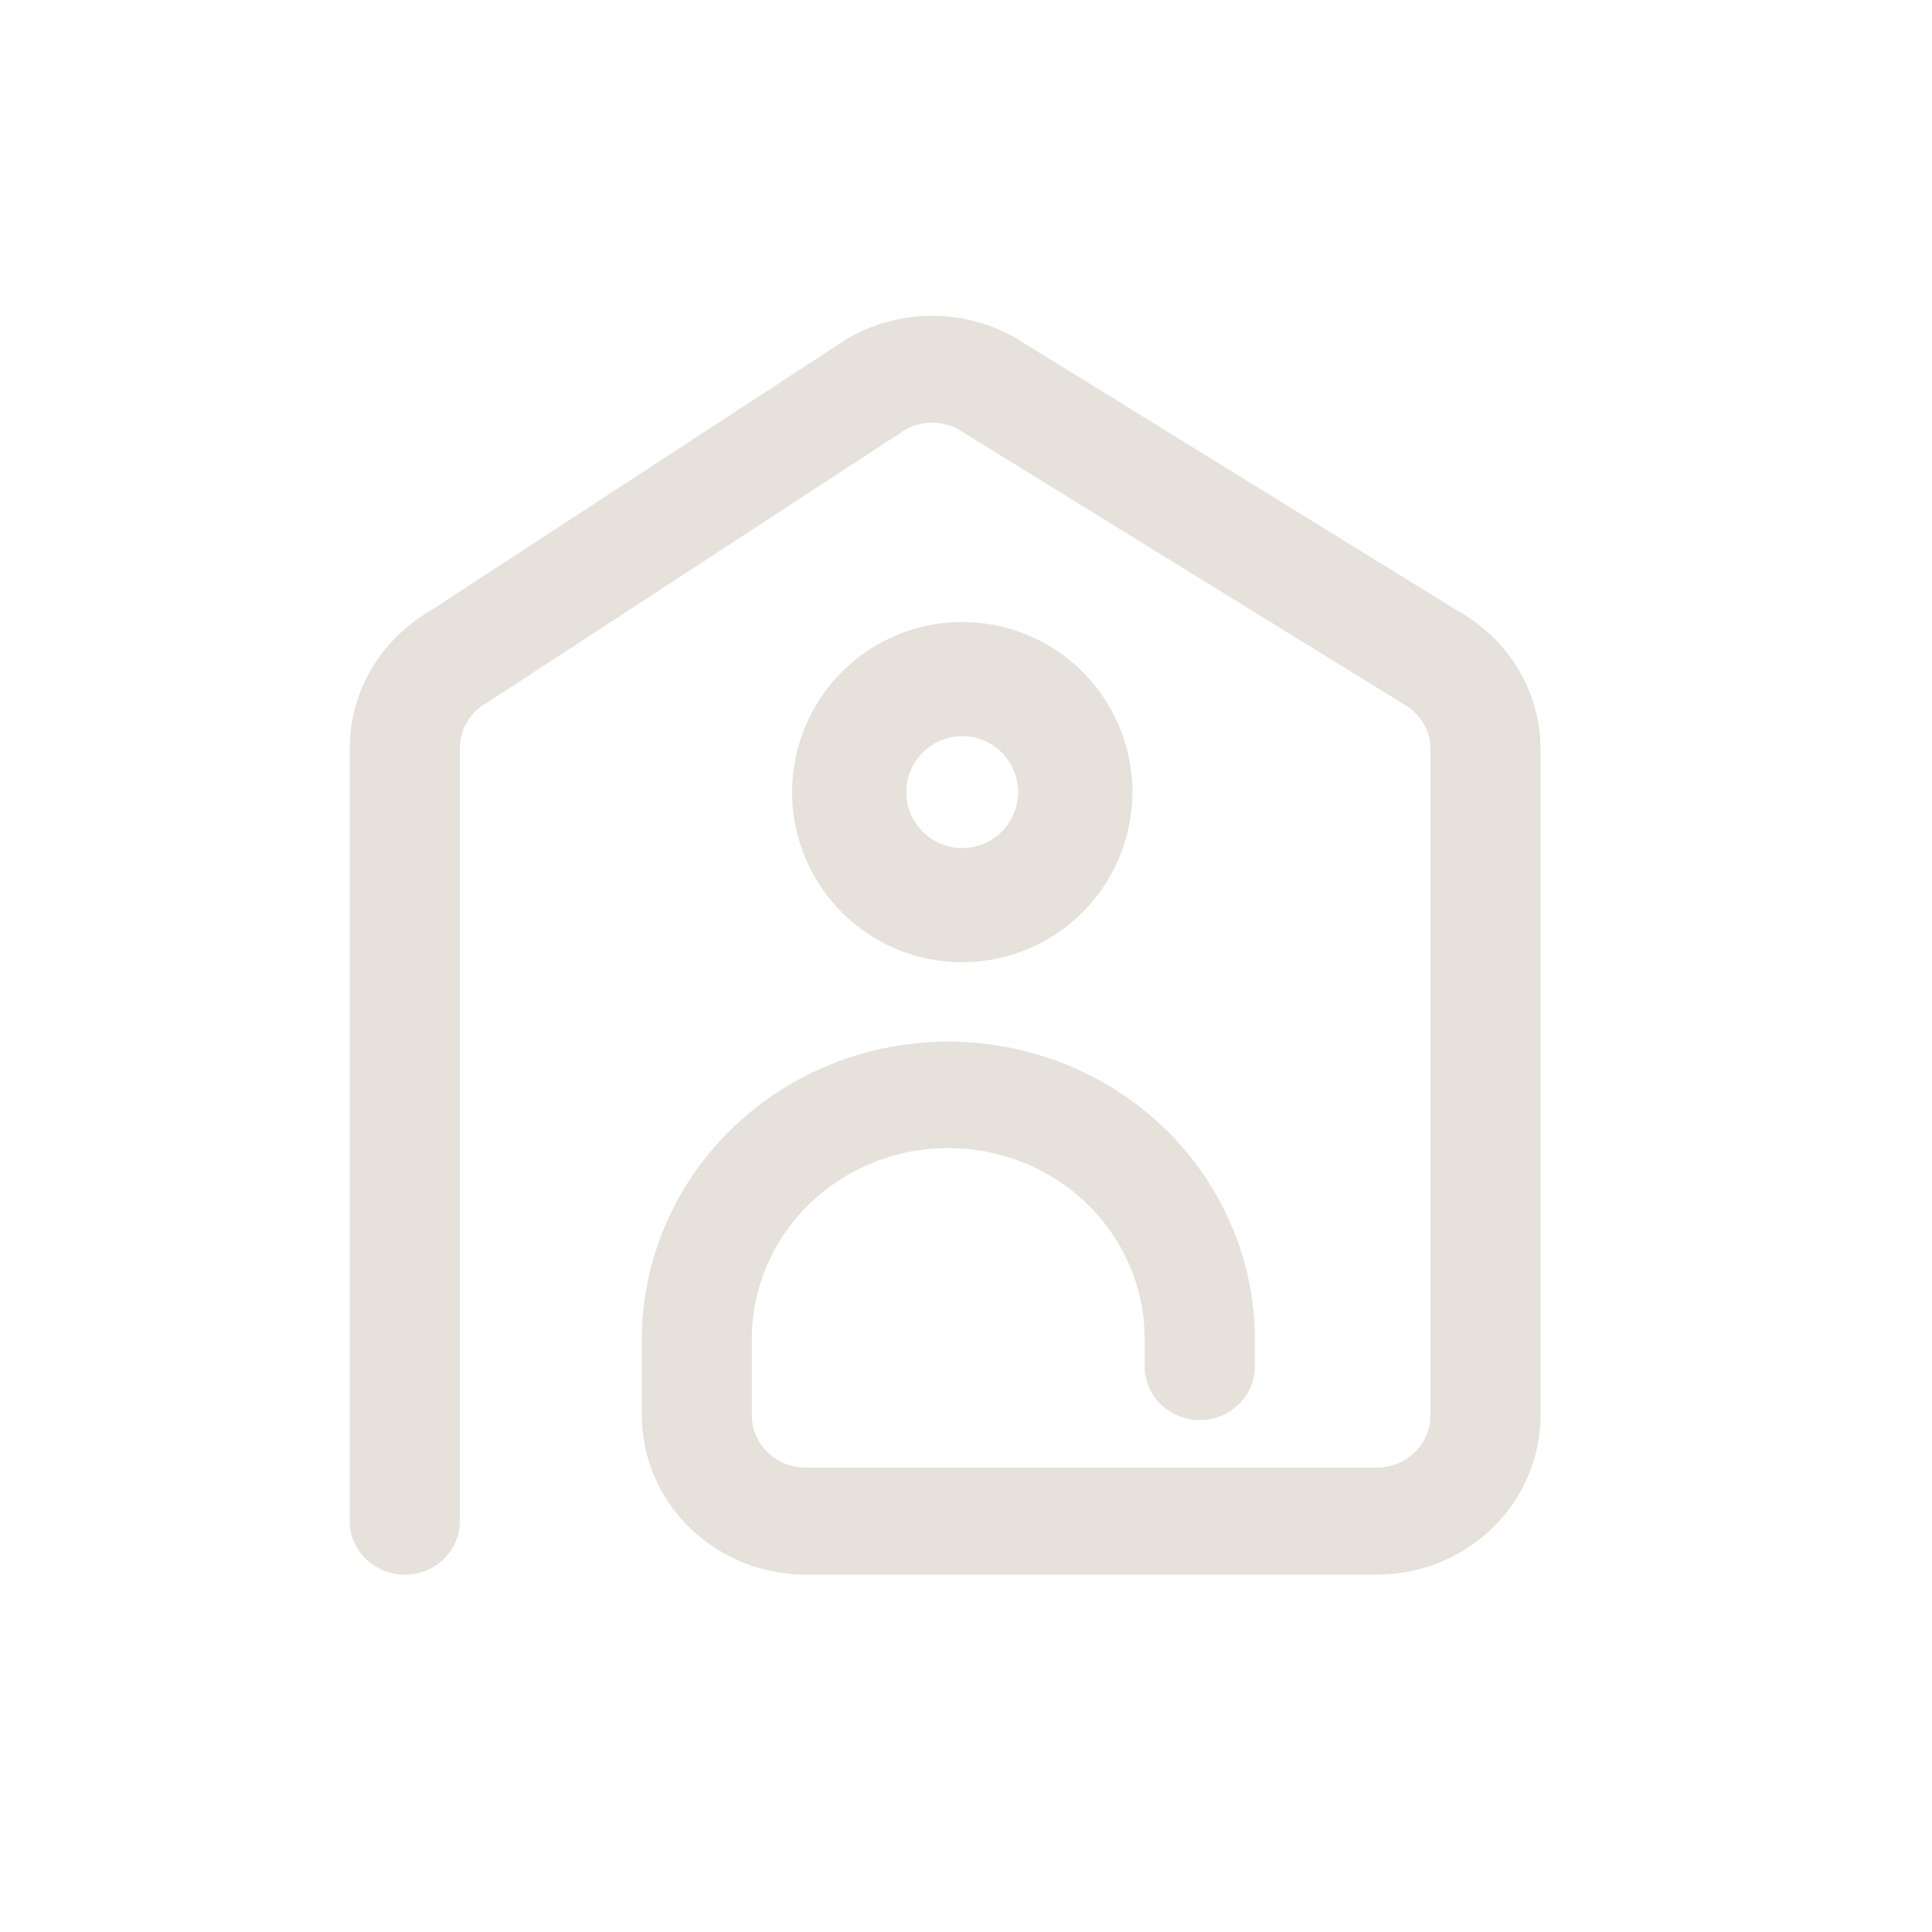 <svg fill="none" height="40" viewBox="0 0 40 40" width="40" xmlns="http://www.w3.org/2000/svg"><g fill="#e6e1db"><path d="m28.505 32.601h-11.825c-.899-.001-1.762-.349-2.397-.967-.636-.618-.994-1.456-.994-2.33v-1.635c.018-1.624.694-3.176 1.882-4.319 1.188-1.143 2.792-1.784 4.463-1.784 1.671 0 3.276.641 4.464 1.784 1.188 1.143 1.865 2.695 1.882 4.319v.624c0 .294-.12.575-.334.783-.214.208-.503.324-.806.324-.302 0-.592-.117-.806-.324-.214-.208-.334-.489-.334-.783v-.624c-.014-1.039-.449-2.031-1.21-2.761-.761-.73-1.788-1.139-2.857-1.139-1.069 0-2.096.409-2.857 1.139-.761.73-1.196 1.722-1.21 2.761v1.635c0.0.287.117.562.326.765s.492.317.787.317h11.825c.295-0.0.578-.115.787-.317.209-.203.326-.478.326-.765v-13.791c-0-.192-.053-.381-.153-.547-.1-.166-.244-.303-.416-.397l-.053-.031-9.174-5.661c-.163-.084-.346-.127-.53-.126s-.366.047-.528.133l-8.662 5.654-.031.017c-.167.096-.305.232-.401.395-.096.163-.147.348-.148.536v16.008c0 .294-.12.575-.334.783s-.503.324-.806.324-.592-.117-.806-.324c-.214-.208-.334-.489-.334-.783v-16.008c.001-.569.153-1.128.442-1.623.289-.495.704-.91 1.205-1.204l8.668-5.656.031-.017c.511-.288 1.09-.443 1.681-.448s1.173.139 1.689.419l.054.031 9.181 5.666c.517.289.947.706 1.246 1.207s.457 1.071.457 1.652v13.791c-.001.874-.358 1.712-.994 2.33s-1.498.966-2.397.967z"/><path d="m19.922 19.923c-.697 0-1.378-.207-1.957-.594-.579-.387-1.031-.937-1.297-1.581-.267-.644-.336-1.352-.2-2.035.136-.683.471-1.311.964-1.803.492-.493 1.12-.828 1.803-.964.683-.136 1.391-.066 2.035.2.644.267 1.194.718 1.581 1.297.387.579.594 1.26.594 1.957-.001.934-.373 1.829-1.033 2.489s-1.555 1.032-2.489 1.033zm0-4.681c-.229 0-.453.068-.644.195-.191.127-.339.308-.427.52-.088.212-.111.445-.066.669.045.225.155.431.317.593.162.162.368.272.593.317s.458.022.67-.066c.212-.088.393-.236.52-.427s.195-.415.195-.644c-0-.307-.122-.602-.34-.819-.217-.217-.512-.34-.819-.34z"/></g></svg>